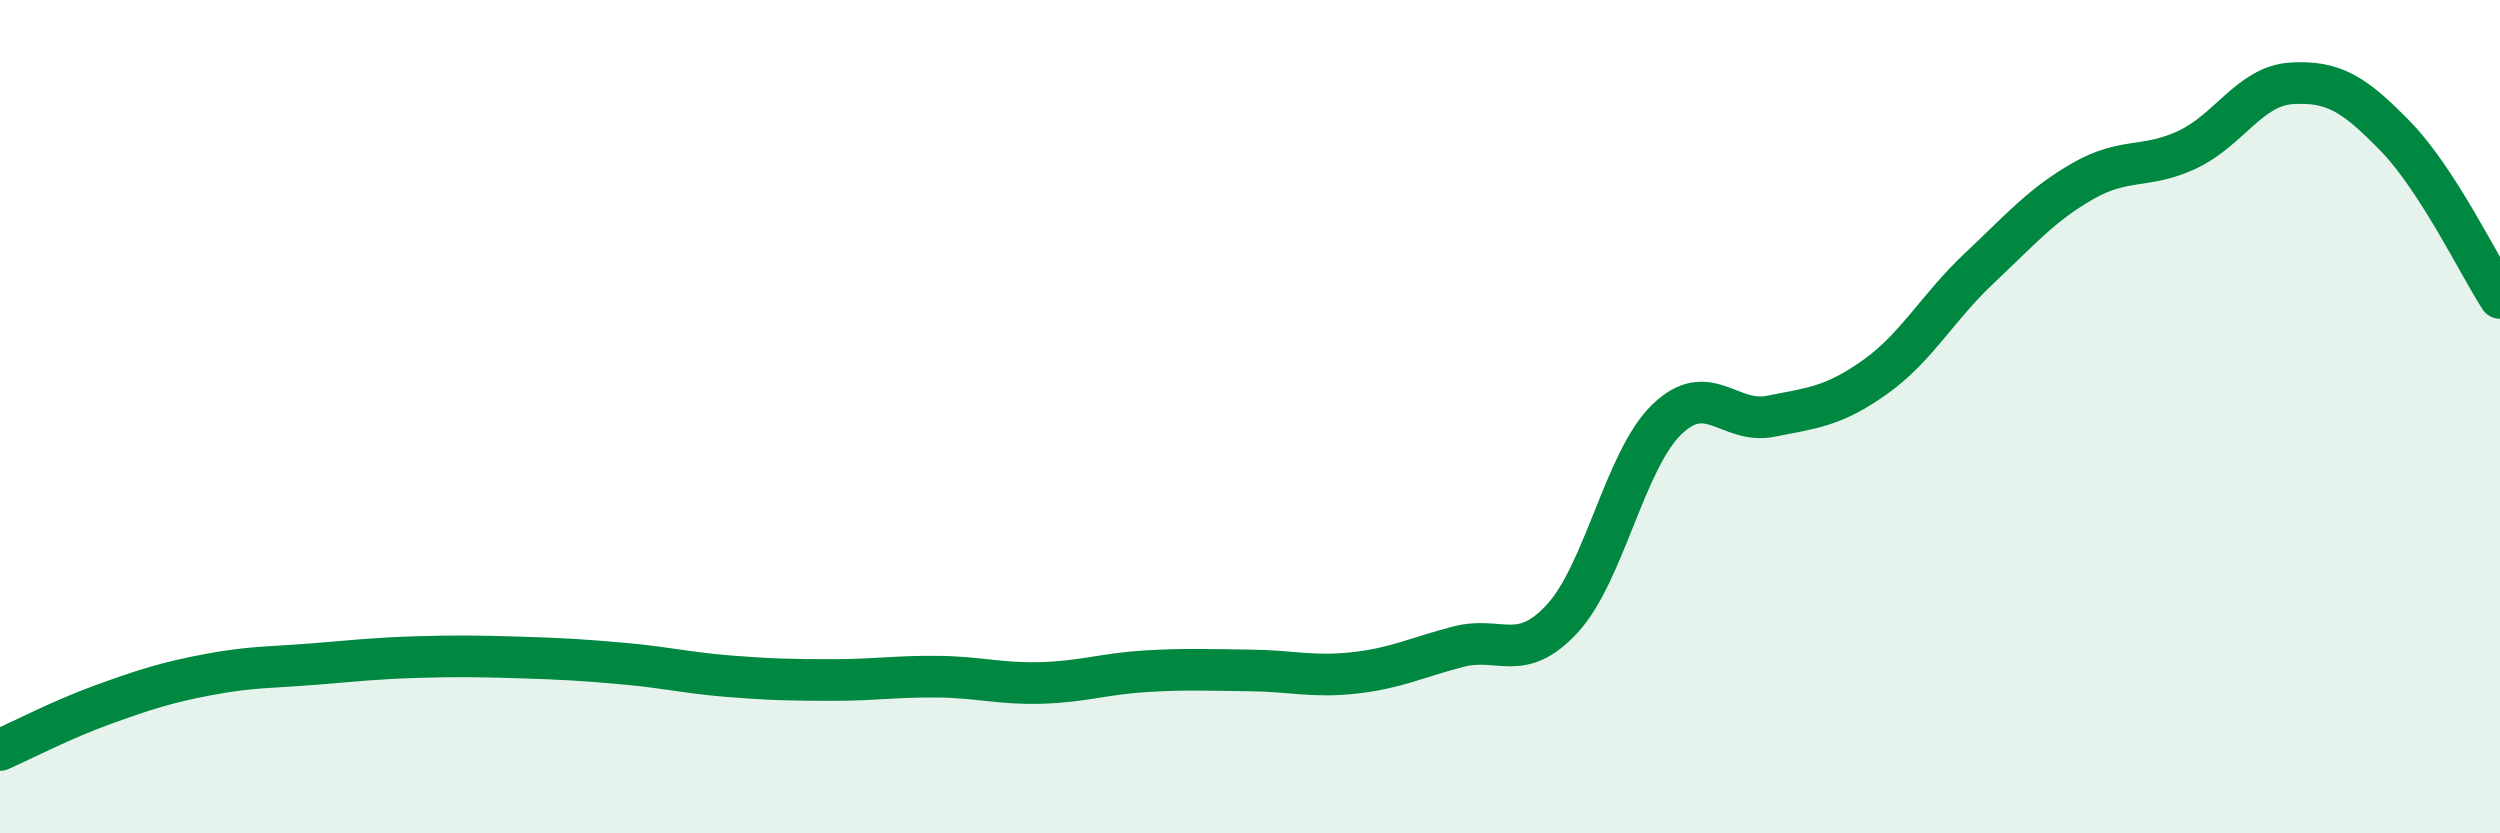 
    <svg width="60" height="20" viewBox="0 0 60 20" xmlns="http://www.w3.org/2000/svg">
      <path
        d="M 0,18 C 0.5,17.78 1.5,17.26 2.5,16.9 C 3.5,16.54 4,16.38 5,16.19 C 6,16 6.5,16.02 7.5,15.94 C 8.5,15.86 9,15.8 10,15.77 C 11,15.74 11.5,15.75 12.5,15.78 C 13.5,15.81 14,15.84 15,15.93 C 16,16.02 16.5,16.15 17.5,16.23 C 18.5,16.31 19,16.32 20,16.32 C 21,16.32 21.5,16.23 22.5,16.24 C 23.5,16.25 24,16.42 25,16.39 C 26,16.36 26.5,16.17 27.5,16.11 C 28.5,16.05 29,16.08 30,16.09 C 31,16.1 31.5,16.26 32.5,16.15 C 33.5,16.04 34,15.78 35,15.52 C 36,15.26 36.5,15.93 37.5,14.84 C 38.5,13.75 39,11.04 40,10.07 C 41,9.1 41.5,10.19 42.5,9.99 C 43.5,9.79 44,9.76 45,9.05 C 46,8.34 46.5,7.38 47.5,6.44 C 48.5,5.5 49,4.91 50,4.34 C 51,3.77 51.5,4.06 52.5,3.59 C 53.5,3.12 54,2.06 55,2 C 56,1.94 56.5,2.25 57.5,3.28 C 58.5,4.31 59.5,6.38 60,7.15L60 20L0 20Z"
        fill="#008740"
        opacity="0.1"
        stroke-linecap="round"
        stroke-linejoin="round"
      />
      <path
        d="M 0,18 C 0.5,17.78 1.5,17.26 2.5,16.9 C 3.5,16.54 4,16.38 5,16.19 C 6,16 6.5,16.02 7.5,15.94 C 8.5,15.86 9,15.8 10,15.77 C 11,15.74 11.5,15.75 12.5,15.78 C 13.5,15.81 14,15.84 15,15.93 C 16,16.02 16.5,16.15 17.5,16.23 C 18.5,16.31 19,16.32 20,16.32 C 21,16.32 21.5,16.23 22.5,16.24 C 23.5,16.25 24,16.42 25,16.39 C 26,16.36 26.5,16.17 27.5,16.11 C 28.5,16.05 29,16.08 30,16.09 C 31,16.1 31.5,16.26 32.5,16.15 C 33.5,16.04 34,15.78 35,15.52 C 36,15.26 36.5,15.93 37.5,14.84 C 38.5,13.75 39,11.04 40,10.07 C 41,9.1 41.5,10.19 42.5,9.99 C 43.5,9.79 44,9.76 45,9.05 C 46,8.34 46.5,7.38 47.5,6.44 C 48.5,5.5 49,4.91 50,4.34 C 51,3.77 51.5,4.06 52.5,3.59 C 53.5,3.12 54,2.06 55,2 C 56,1.94 56.5,2.25 57.5,3.28 C 58.5,4.31 59.5,6.38 60,7.15"
        stroke="#008740"
        stroke-width="1"
        fill="none"
        stroke-linecap="round"
        stroke-linejoin="round"
      />
    </svg>
  